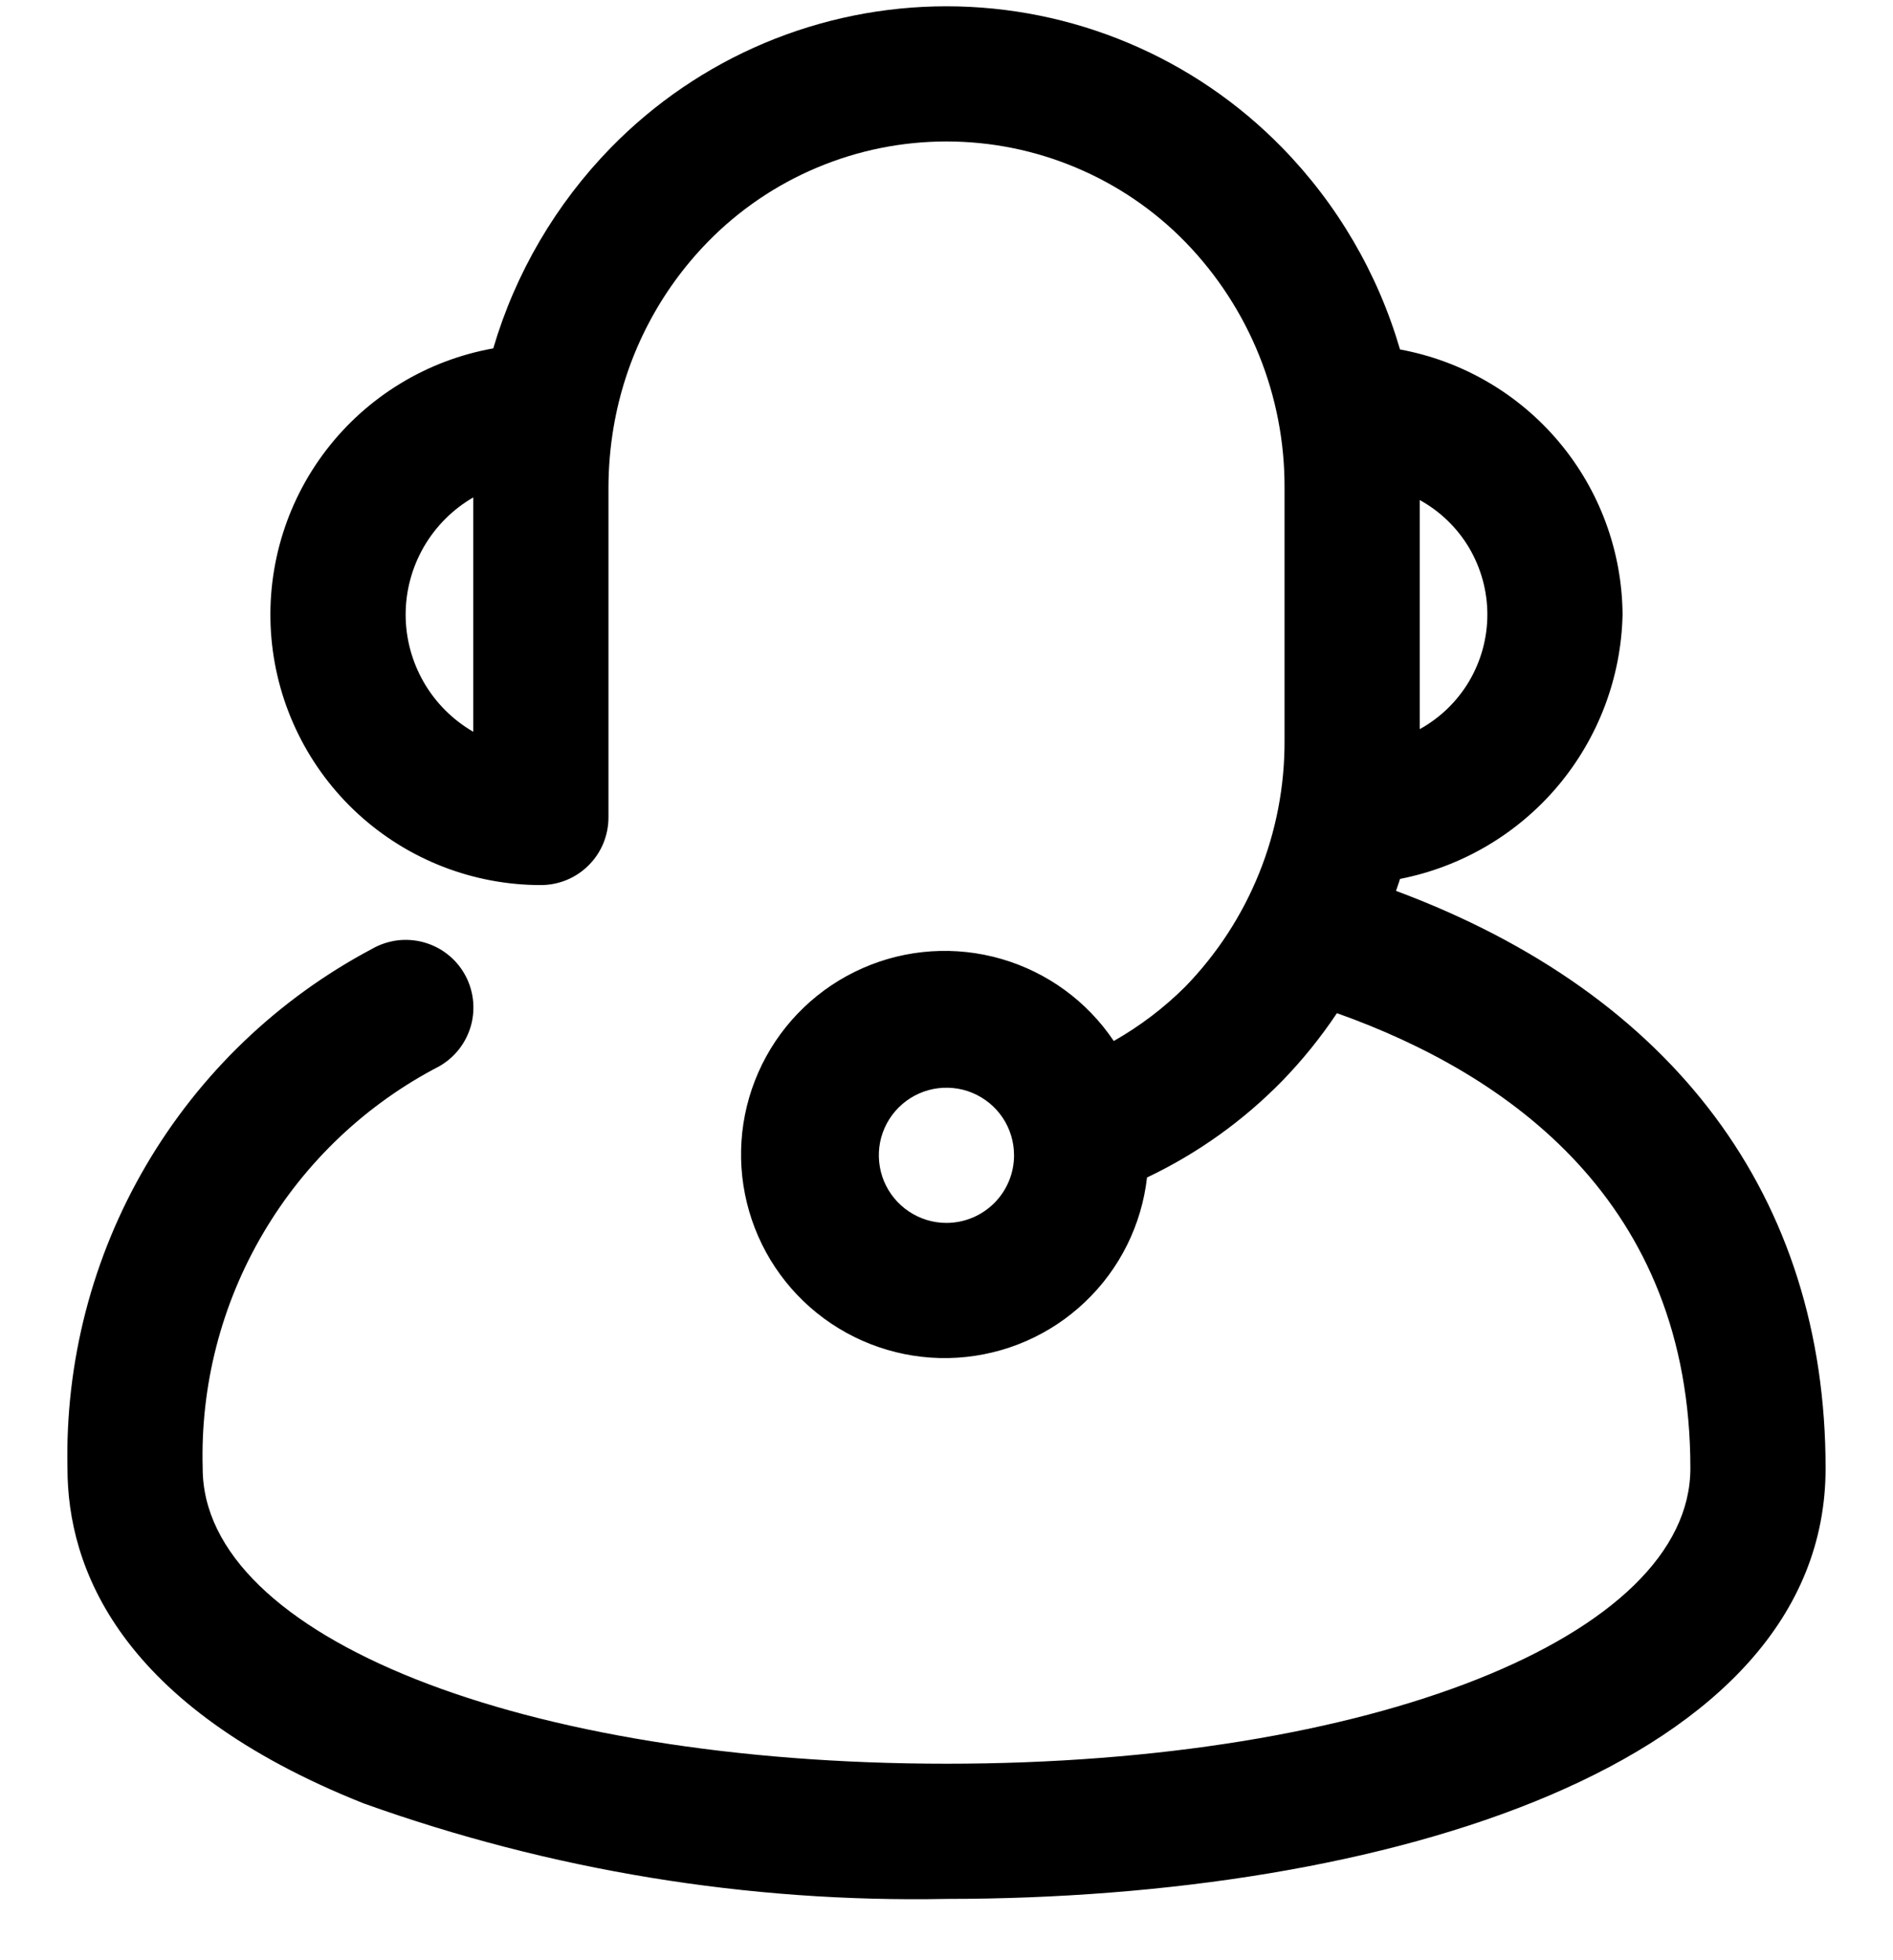 <svg width="28" height="29" viewBox="0 0 28 29" fill="none" xmlns="http://www.w3.org/2000/svg">
<path d="M20.649 13.18C20.668 13.12 20.691 13.063 20.708 13.003C21.621 12.824 22.446 12.338 23.045 11.626C23.643 10.914 23.981 10.018 24 9.088C23.992 8.154 23.659 7.252 23.058 6.537C22.457 5.822 21.626 5.339 20.708 5.17C20.38 4.046 19.782 3.021 18.964 2.184C18.318 1.522 17.546 0.996 16.693 0.637C15.841 0.278 14.925 0.093 14 0.093C13.075 0.093 12.16 0.278 11.307 0.637C10.455 0.996 9.683 1.522 9.036 2.184C8.223 3.017 7.625 4.037 7.296 5.154C6.312 5.33 5.429 5.869 4.822 6.663C4.215 7.457 3.927 8.45 4.015 9.446C4.104 10.442 4.562 11.369 5.299 12.044C6.037 12.719 7 13.094 8 13.094C8.132 13.094 8.262 13.068 8.383 13.018C8.504 12.968 8.615 12.894 8.707 12.801C8.8 12.708 8.874 12.598 8.924 12.477C8.974 12.355 9 12.225 9 12.094V7.223C9 6.918 9.026 6.613 9.077 6.313C9.083 6.285 9.088 6.258 9.092 6.231C9.279 5.231 9.758 4.308 10.468 3.58C10.928 3.109 11.477 2.735 12.084 2.48C12.691 2.224 13.342 2.093 14 2.093C14.658 2.093 15.31 2.224 15.916 2.48C16.523 2.735 17.073 3.109 17.532 3.58C18.48 4.555 19.007 5.863 19 7.223V10.953C19.007 12.313 18.48 13.621 17.532 14.597C17.217 14.911 16.861 15.181 16.474 15.401C16.08 14.813 15.491 14.384 14.812 14.187C14.132 13.99 13.405 14.038 12.758 14.324C12.111 14.609 11.585 15.113 11.272 15.747C10.959 16.382 10.879 17.106 11.047 17.793C11.214 18.48 11.618 19.087 12.188 19.506C12.758 19.925 13.457 20.131 14.163 20.086C14.869 20.041 15.537 19.75 16.049 19.262C16.562 18.775 16.886 18.123 16.966 17.42C17.712 17.066 18.388 16.582 18.965 15.992C19.265 15.683 19.536 15.347 19.775 14.989C22.306 15.89 25.003 17.774 25.003 21.722C25.003 24.214 20.273 26.093 14.001 26.093C7.729 26.093 2.998 24.214 2.998 21.722C2.963 20.501 3.273 19.296 3.893 18.244C4.512 17.192 5.415 16.335 6.499 15.774C6.613 15.708 6.714 15.621 6.794 15.517C6.874 15.413 6.933 15.294 6.968 15.167C7.002 15.04 7.011 14.907 6.994 14.777C6.977 14.646 6.935 14.52 6.869 14.406C6.804 14.292 6.716 14.192 6.612 14.112C6.508 14.032 6.388 13.973 6.261 13.939C6.134 13.905 6.002 13.896 5.871 13.913C5.741 13.931 5.615 13.973 5.501 14.039C4.112 14.776 2.955 15.885 2.16 17.242C1.365 18.598 0.963 20.149 0.998 21.722C0.998 23.189 1.758 25.239 5.379 26.68C8.143 27.671 11.065 28.15 14.001 28.093C20.473 28.093 27.003 26.123 27.003 21.722C27.003 17.709 24.755 14.71 20.649 13.18ZM21 7.398C21.303 7.565 21.556 7.81 21.732 8.108C21.907 8.406 22 8.746 22 9.092C22 9.438 21.907 9.778 21.732 10.076C21.556 10.374 21.303 10.62 21 10.787V7.398ZM7 10.826C6.696 10.65 6.444 10.398 6.268 10.093C6.093 9.789 6 9.444 6 9.093C6 8.742 6.093 8.396 6.268 8.092C6.444 7.788 6.696 7.535 7 7.359V10.826ZM13.999 18.092C13.801 18.092 13.608 18.033 13.444 17.923C13.279 17.813 13.151 17.657 13.075 17.474C13 17.292 12.98 17.091 13.018 16.897C13.057 16.703 13.152 16.525 13.292 16.385C13.432 16.245 13.61 16.15 13.804 16.111C13.998 16.073 14.199 16.092 14.382 16.168C14.565 16.244 14.721 16.372 14.831 16.536C14.941 16.701 14.999 16.894 14.999 17.092C14.999 17.357 14.894 17.611 14.706 17.799C14.519 17.986 14.264 18.092 13.999 18.092Z" fill="black"/>
</svg>
